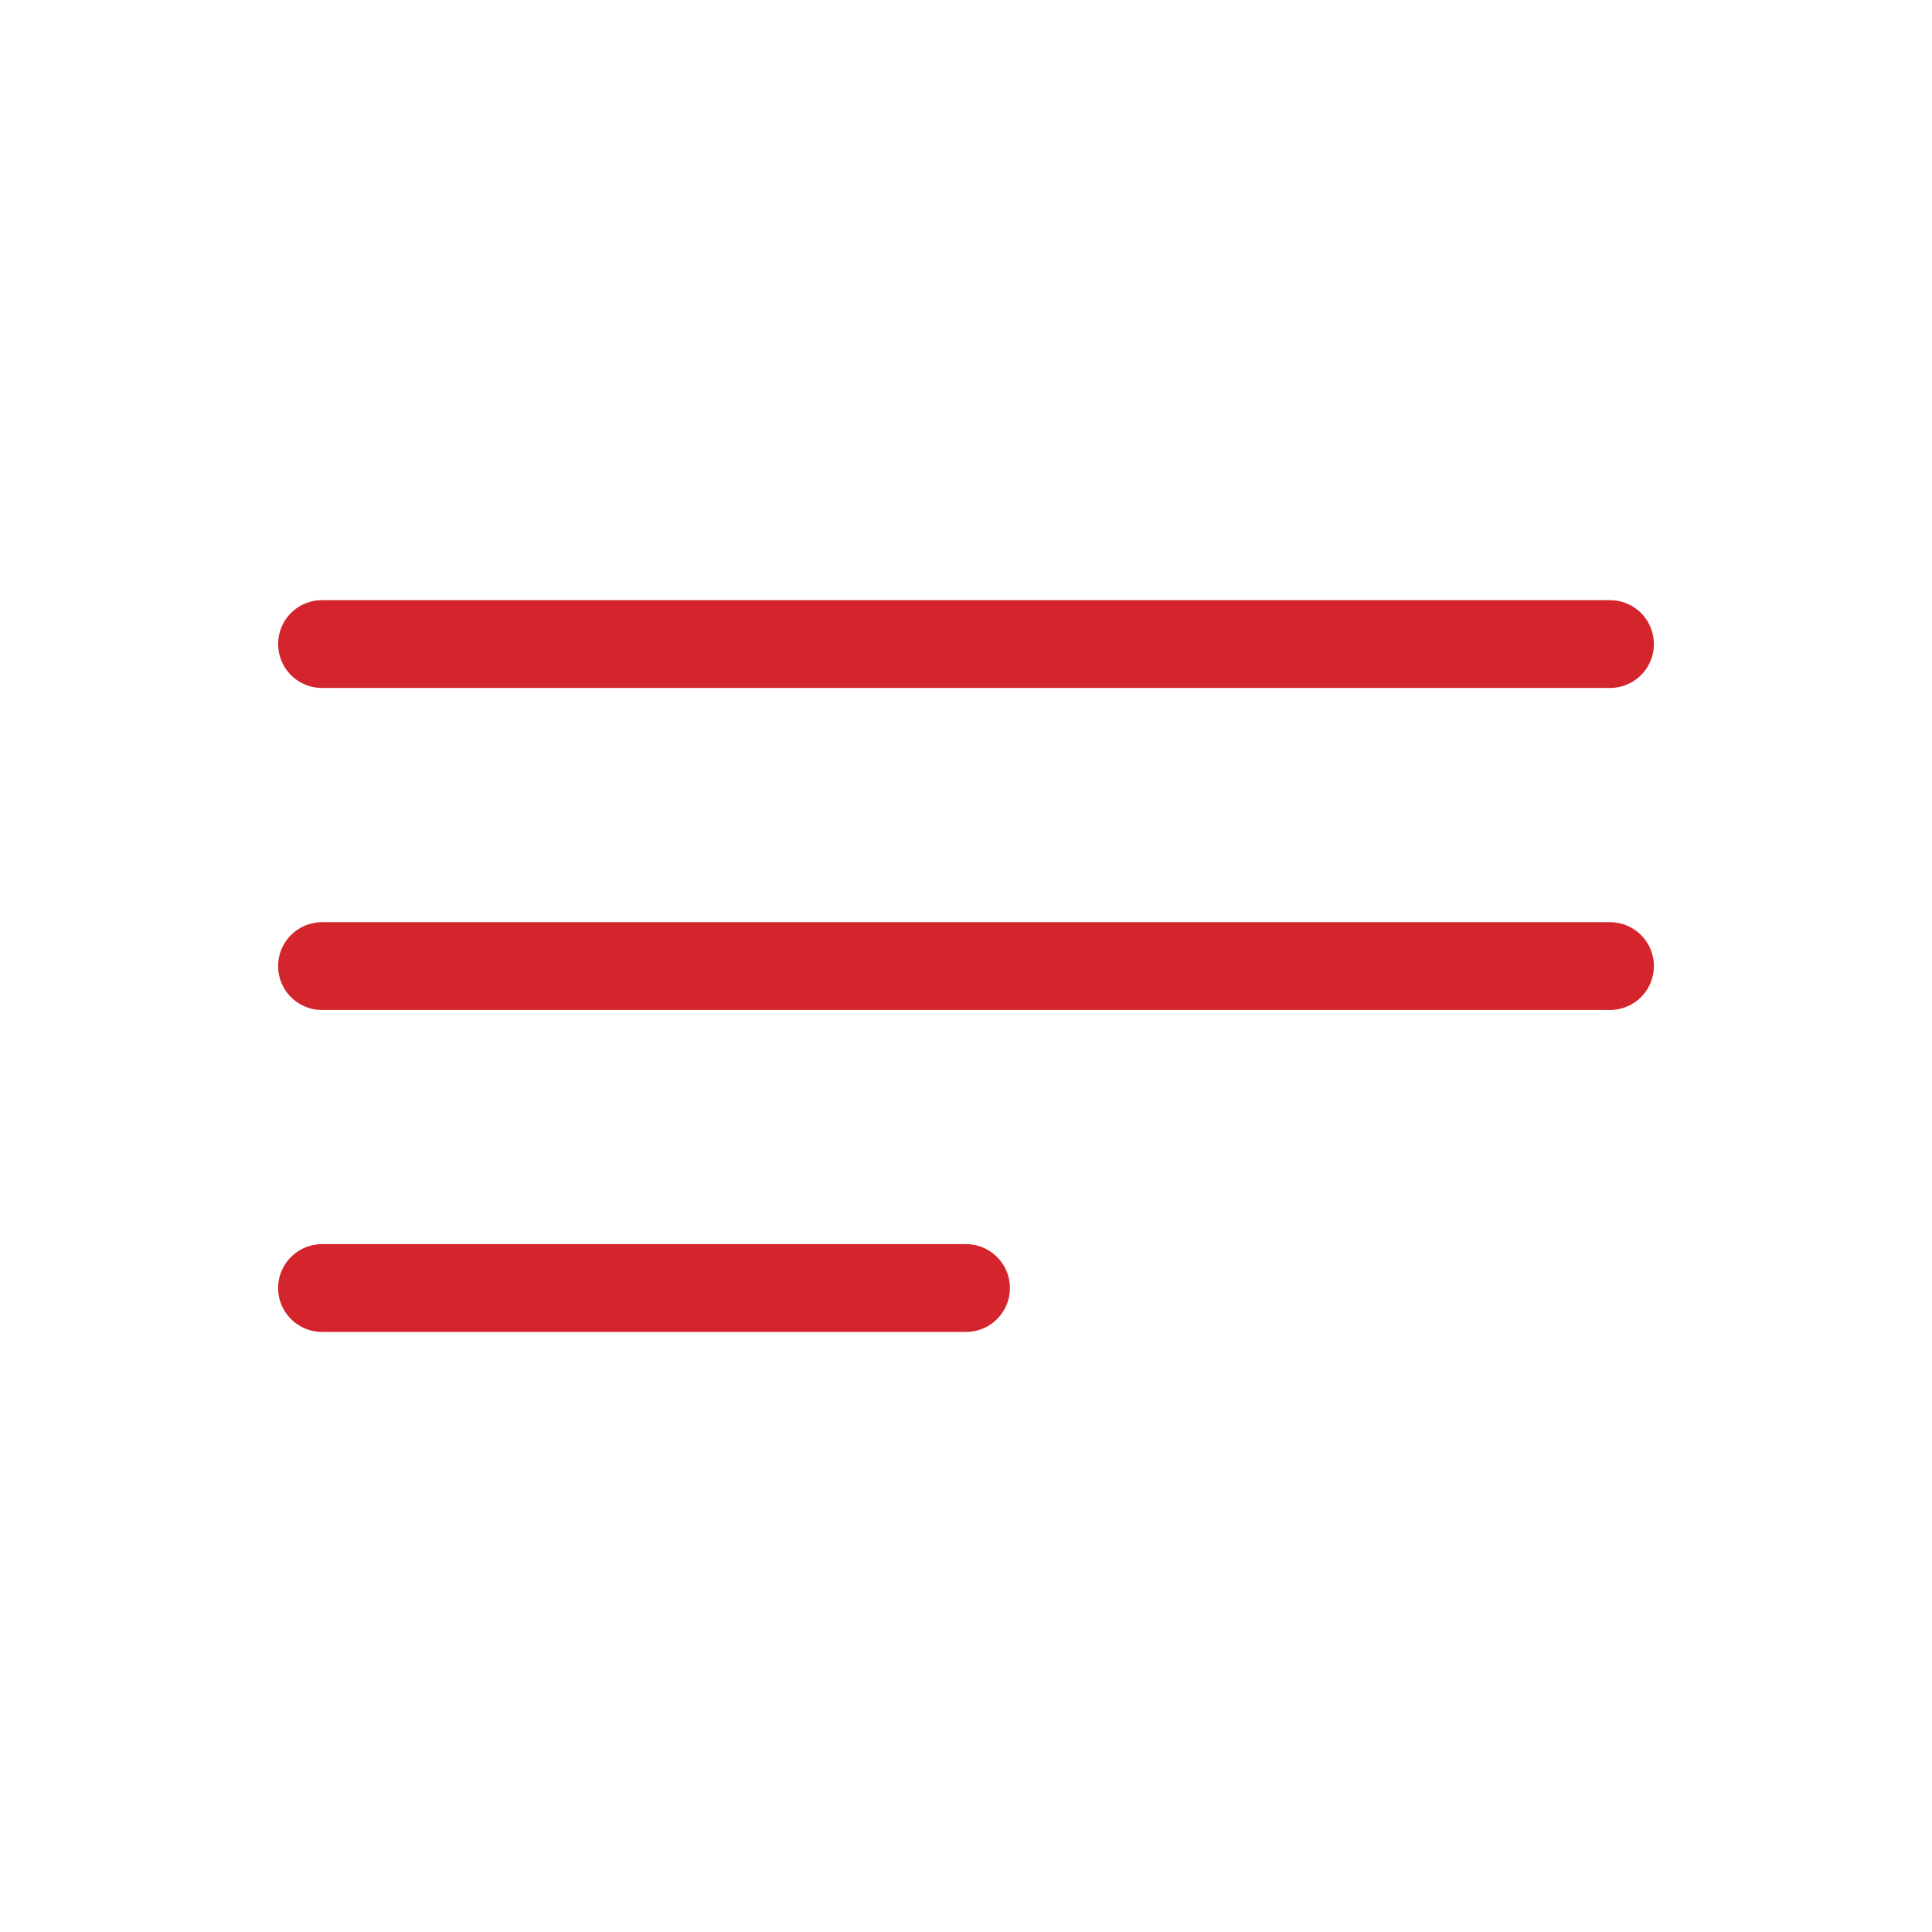 <svg width="22" height="22" viewBox="0 0 22 22" fill="none" xmlns="http://www.w3.org/2000/svg">
<path d="M3.667 11.001H18.333M3.667 7.334H18.333M3.667 14.667H11" stroke="#D3252B" stroke-linecap="round" stroke-linejoin="round"/>
</svg>
